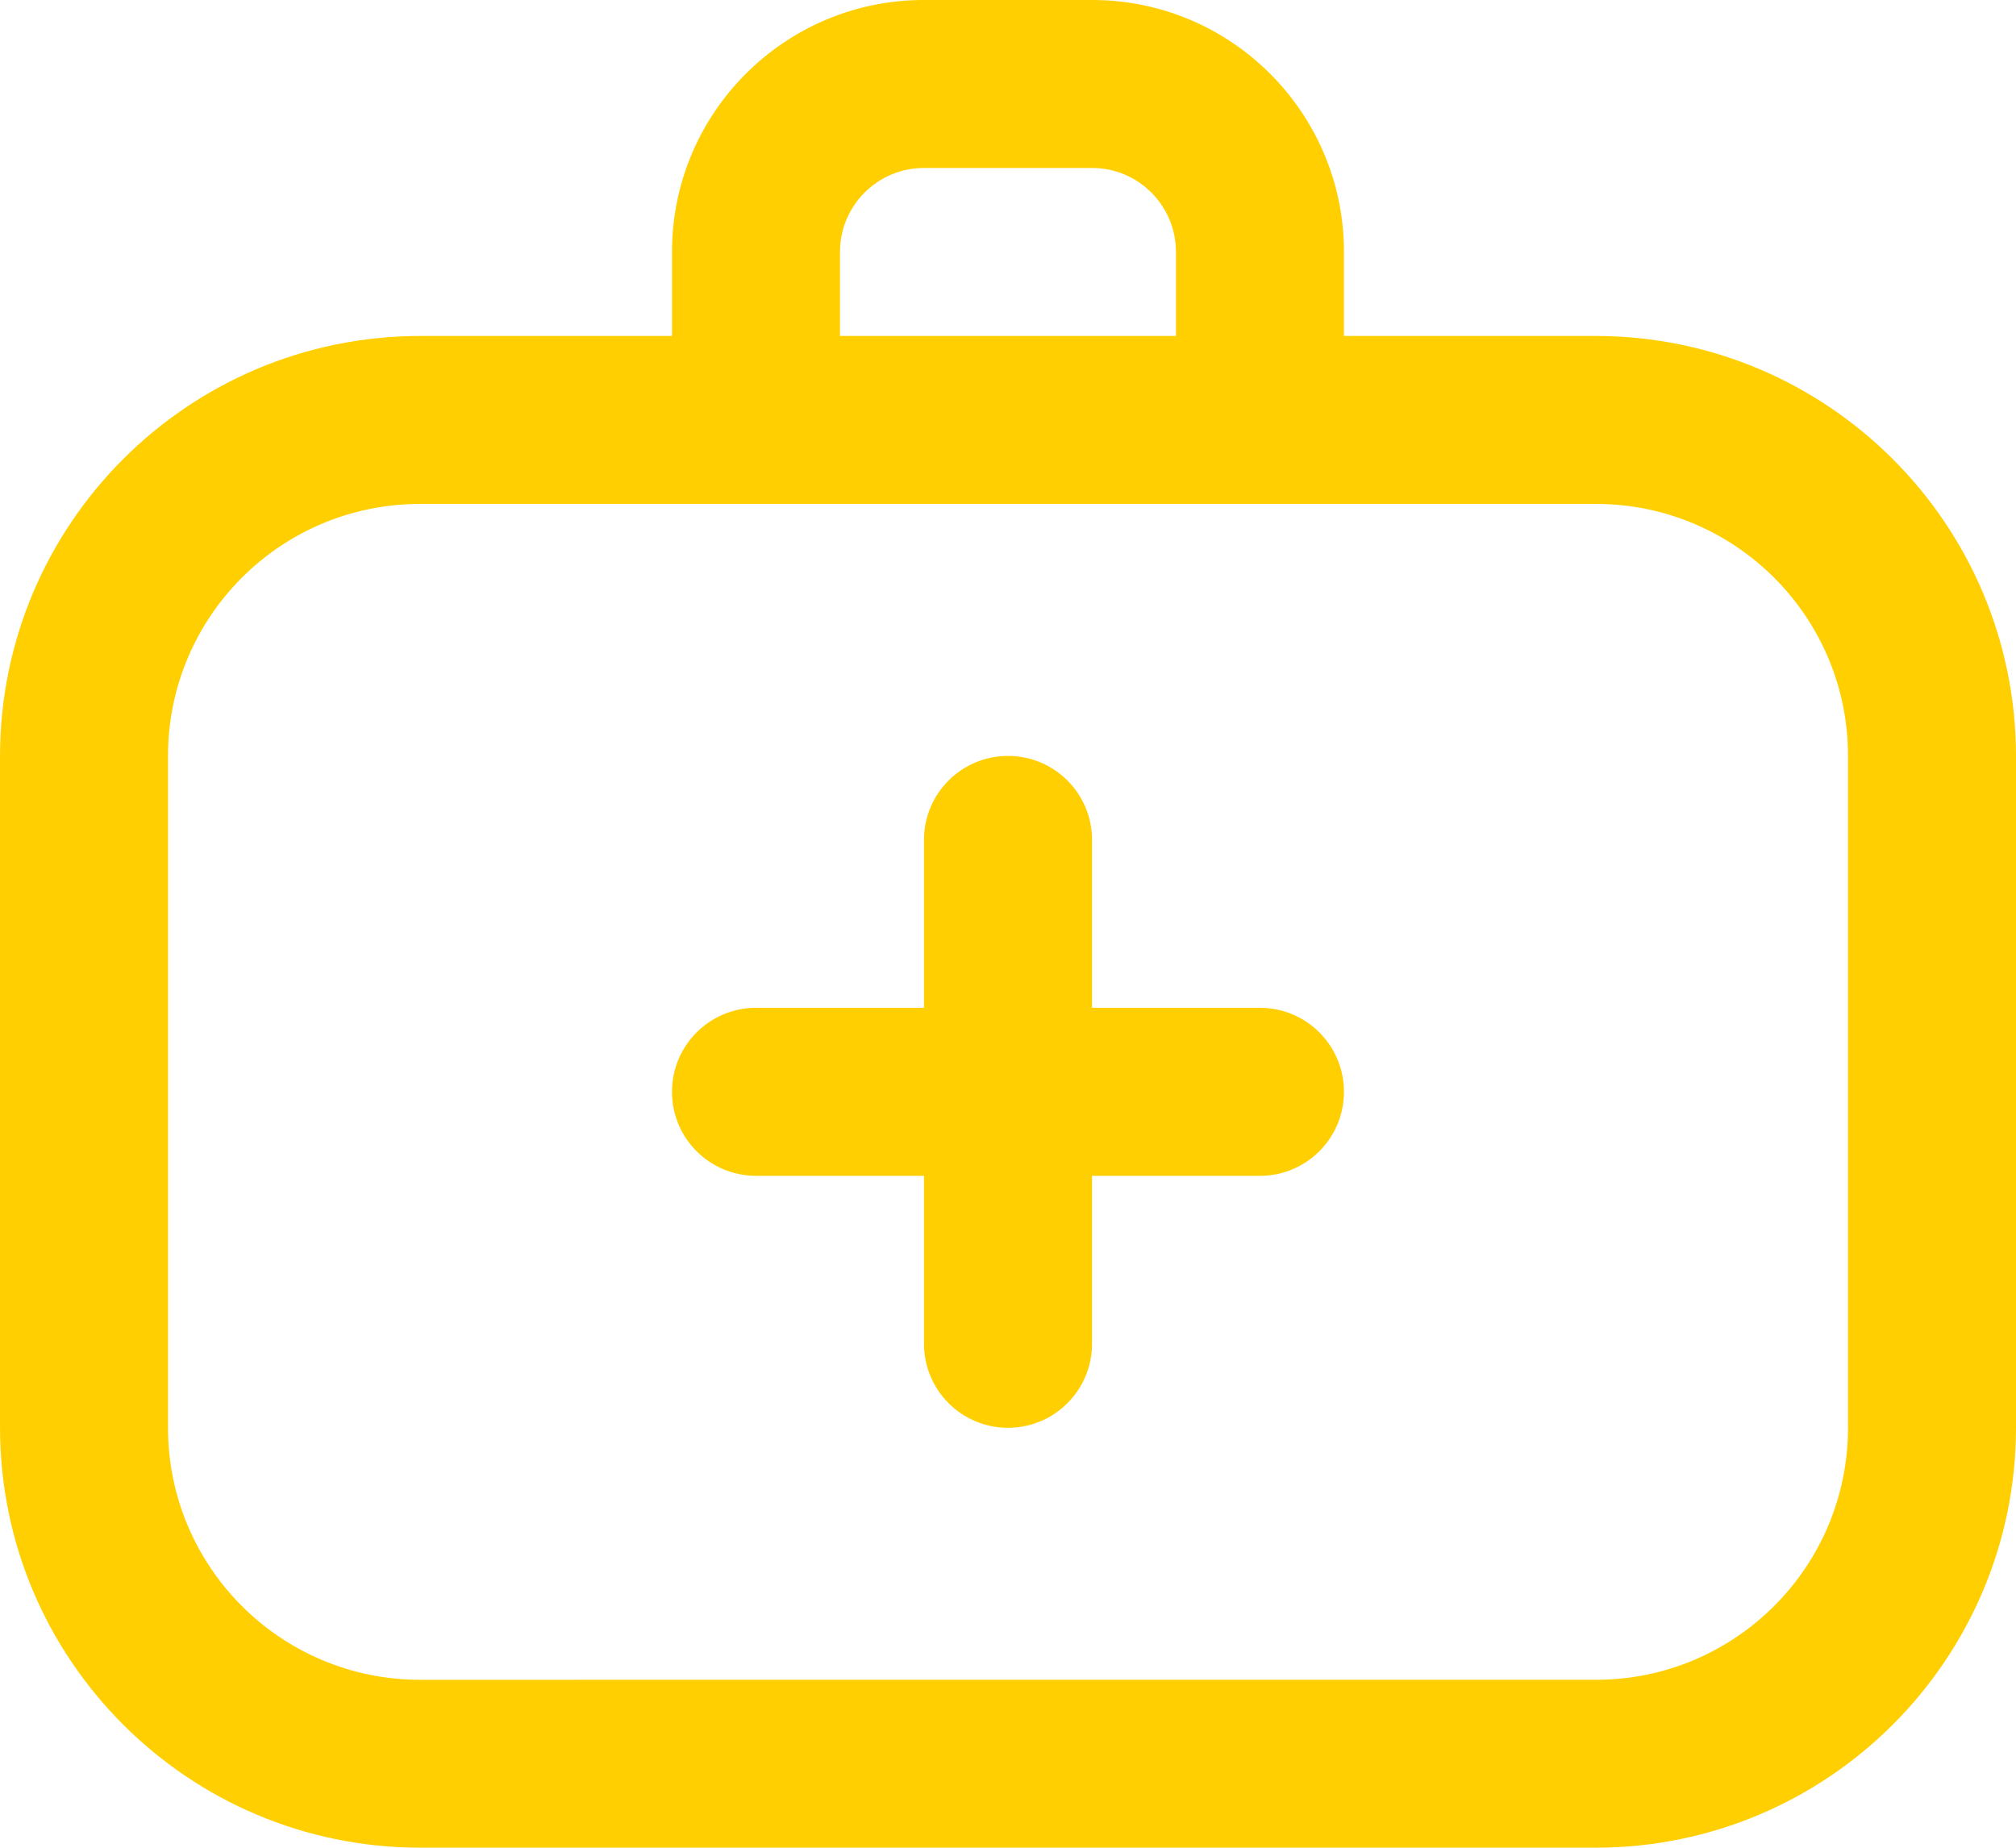 <?xml version="1.0" encoding="UTF-8"?>
<svg id="Ebene_1" data-name="Ebene 1" xmlns="http://www.w3.org/2000/svg" xmlns:xlink="http://www.w3.org/1999/xlink" viewBox="0 0 218.183 200">
  <defs>
    <style>
      .cls-1 {
        fill: #ffcf01;
      }

      .cls-1, .cls-2 {
        stroke-width: 0px;
      }

      .cls-3 {
        clip-path: url(#clippath);
      }

      .cls-2 {
        fill: none;
      }
    </style>
    <clipPath id="clippath">
      <rect class="cls-2" y="0" width="218.183" height="200"/>
    </clipPath>
  </defs>
  <g class="cls-3">
    <path class="cls-1" d="M145.452,118.18c0,5.025-4.067,9.092-9.092,9.092h-18.175v18.183c0,5.017-4.075,9.092-9.092,9.092-5.025,0-9.092-4.075-9.092-9.092v-18.183h-18.183c-5.025,0-9.092-4.067-9.092-9.092,0-5.017,4.067-9.092,9.092-9.092h18.183v-18.183c0-5.017,4.067-9.083,9.092-9.083,5.017,0,9.092,4.067,9.092,9.083v18.183h18.175c5.025,0,9.092,4.075,9.092,9.092M200.002,154.547c0,15.058-12.217,27.275-27.275,27.275H45.452c-15.058,0-27.267-12.217-27.267-27.275v-72.725c0-15.067,12.208-27.275,27.267-27.275h127.275c15.058,0,27.275,12.208,27.275,27.275v72.725ZM90.91,27.272c0-5.017,4.067-9.092,9.092-9.092h18.183c5.017,0,9.083,4.075,9.083,9.092v9.092h-36.358v-9.092ZM172.727,36.363h-27.275v-9.092C145.452,12.213,133.243-.003,118.185-.003h-18.183C84.935-.003,72.727,12.213,72.727,27.272v9.092h-27.275C20.36,36.397.027,56.73.002,81.822v72.725c.025,25.092,20.358,45.425,45.45,45.45h127.275c25.092-.025,45.425-20.358,45.458-45.45v-72.725c-.033-25.092-20.367-45.425-45.458-45.458"/>
  </g>
</svg>